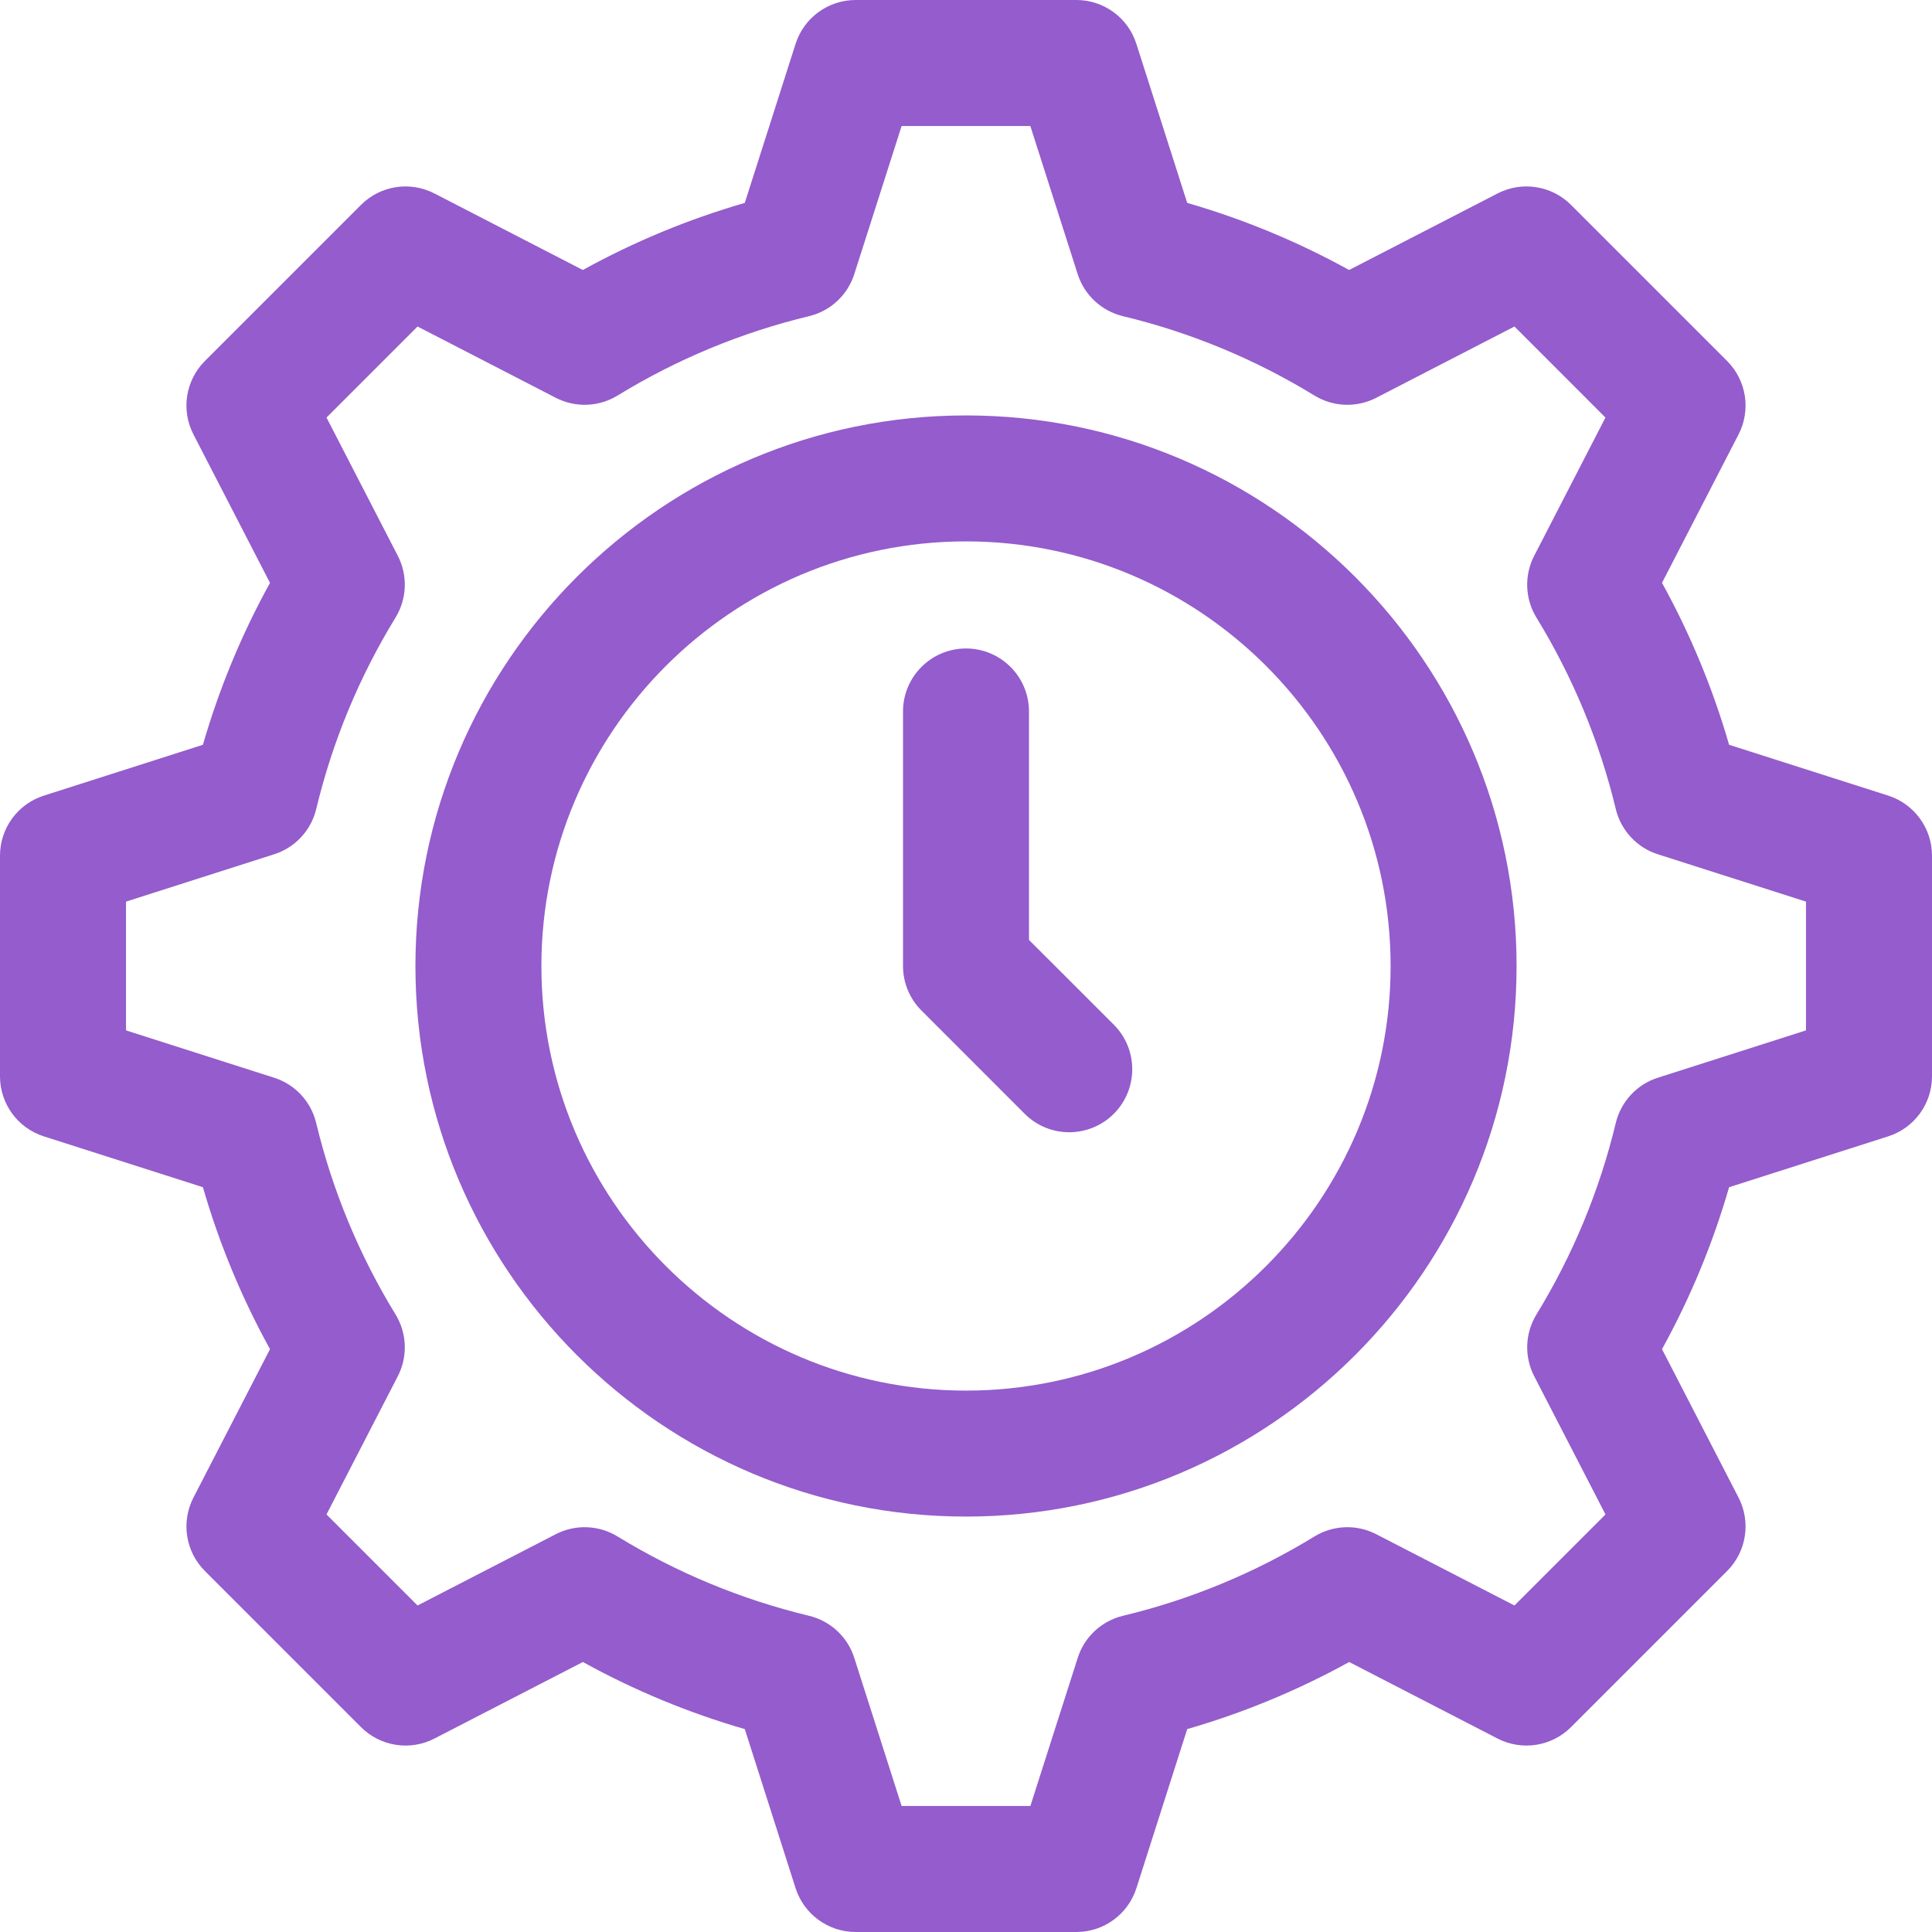 <?xml version="1.0" encoding="UTF-8"?>
<svg width="40px" height="40px" viewBox="0 0 40 40" version="1.1" xmlns="http://www.w3.org/2000/svg" xmlns:xlink="http://www.w3.org/1999/xlink">
    <title>time(3)</title>
    <g id="Designs" stroke="none" stroke-width="1" fill="none" fill-rule="evenodd">
        <g id="time(3)" fill="#945CCC" fill-rule="nonzero">
            <path d="M20,8.601 C13.714,8.601 8.601,13.714 8.601,20 C8.601,26.286 13.714,31.399 20,31.399 C26.285,31.399 31.399,26.286 31.399,20 C31.399,13.714 26.285,8.601 20,8.601 Z M20,28.791 C15.153,28.791 11.209,24.847 11.209,20 C11.209,15.153 15.153,11.209 20,11.209 C24.847,11.209 28.791,15.153 28.791,20 C28.791,24.847 24.847,28.791 20,28.791 Z" id="Shape"></path>
            <path d="M23.06,21.215 L21.304,19.46 L21.304,14.73 C21.304,14.01 20.72,13.426 20,13.426 C19.28,13.426 18.696,14.01 18.696,14.73 L18.696,20 C18.696,20.346 18.833,20.678 19.078,20.922 L21.215,23.06 C21.724,23.569 22.55,23.569 23.06,23.06 C23.569,22.55 23.569,21.724 23.06,21.215 Z" id="Path"></path>
            <path d="M39.093,16.472 L35.799,15.42 C35.462,14.254 34.997,13.131 34.41,12.067 L35.995,8.994 C36.255,8.489 36.159,7.875 35.758,7.474 L32.526,4.242 C32.125,3.841 31.51,3.745 31.006,4.005 L27.932,5.59 C26.869,5.003 25.746,4.538 24.58,4.201 L23.527,0.907 C23.355,0.367 22.853,0 22.285,0 L17.715,0 C17.147,0 16.645,0.367 16.472,0.907 L15.42,4.201 C14.254,4.538 13.131,5.003 12.067,5.59 L8.994,4.005 C8.489,3.745 7.875,3.841 7.474,4.242 L4.242,7.474 C3.841,7.875 3.745,8.489 4.005,8.994 L5.59,12.068 C5.003,13.131 4.538,14.254 4.201,15.42 L0.907,16.473 C0.367,16.645 0,17.148 0,17.715 L0,22.285 C0,22.852 0.367,23.355 0.907,23.527 L4.201,24.58 C4.538,25.746 5.003,26.869 5.59,27.933 L4.005,31.006 C3.745,31.511 3.841,32.125 4.242,32.526 L7.474,35.758 C7.875,36.159 8.49,36.255 8.994,35.995 L12.068,34.41 C13.131,34.997 14.254,35.462 15.42,35.799 L16.472,39.093 C16.645,39.633 17.148,40 17.715,40 L22.285,40 C22.853,40 23.355,39.633 23.528,39.093 L24.58,35.799 C25.746,35.462 26.869,34.997 27.933,34.41 L31.006,35.995 C31.511,36.255 32.125,36.159 32.526,35.758 L35.758,32.526 C36.159,32.125 36.255,31.511 35.995,31.006 L34.41,27.933 C34.997,26.869 35.462,25.746 35.799,24.58 L39.093,23.527 C39.633,23.355 40,22.852 40,22.285 L40,17.715 C40,17.148 39.633,16.645 39.093,16.472 Z M37.391,21.333 L34.324,22.313 C33.89,22.451 33.56,22.807 33.453,23.25 C33.116,24.65 32.564,25.984 31.811,27.214 C31.573,27.603 31.555,28.088 31.764,28.493 L33.24,31.355 L31.355,33.24 L28.493,31.764 C28.088,31.555 27.603,31.573 27.214,31.811 C25.984,32.564 24.65,33.117 23.25,33.453 C22.807,33.56 22.451,33.89 22.313,34.325 L21.333,37.391 L18.667,37.391 L17.687,34.325 C17.549,33.89 17.193,33.56 16.75,33.453 C15.35,33.116 14.016,32.564 12.786,31.811 C12.397,31.573 11.912,31.555 11.507,31.764 L8.645,33.24 L6.76,31.355 L8.236,28.493 C8.445,28.088 8.427,27.603 8.189,27.214 C7.436,25.984 6.883,24.65 6.546,23.25 C6.44,22.807 6.11,22.451 5.675,22.313 L2.609,21.333 L2.609,18.667 L5.675,17.687 C6.11,17.549 6.44,17.193 6.547,16.75 C6.883,15.35 7.436,14.016 8.189,12.786 C8.427,12.397 8.445,11.912 8.236,11.507 L6.76,8.645 L8.645,6.76 L11.507,8.236 C11.912,8.445 12.397,8.427 12.786,8.189 C14.016,7.436 15.35,6.883 16.75,6.546 C17.193,6.44 17.548,6.11 17.687,5.675 L18.667,2.609 L21.332,2.609 L22.312,5.675 C22.451,6.11 22.807,6.44 23.25,6.546 C24.65,6.883 25.984,7.436 27.214,8.189 C27.603,8.427 28.087,8.445 28.493,8.236 L31.355,6.76 L33.239,8.645 L31.764,11.507 C31.555,11.912 31.572,12.397 31.81,12.786 C32.563,14.016 33.116,15.35 33.453,16.75 C33.56,17.193 33.89,17.549 34.324,17.687 L37.391,18.667 L37.391,21.333 L37.391,21.333 Z" id="Shape"></path>
        </g>
    </g>
</svg>